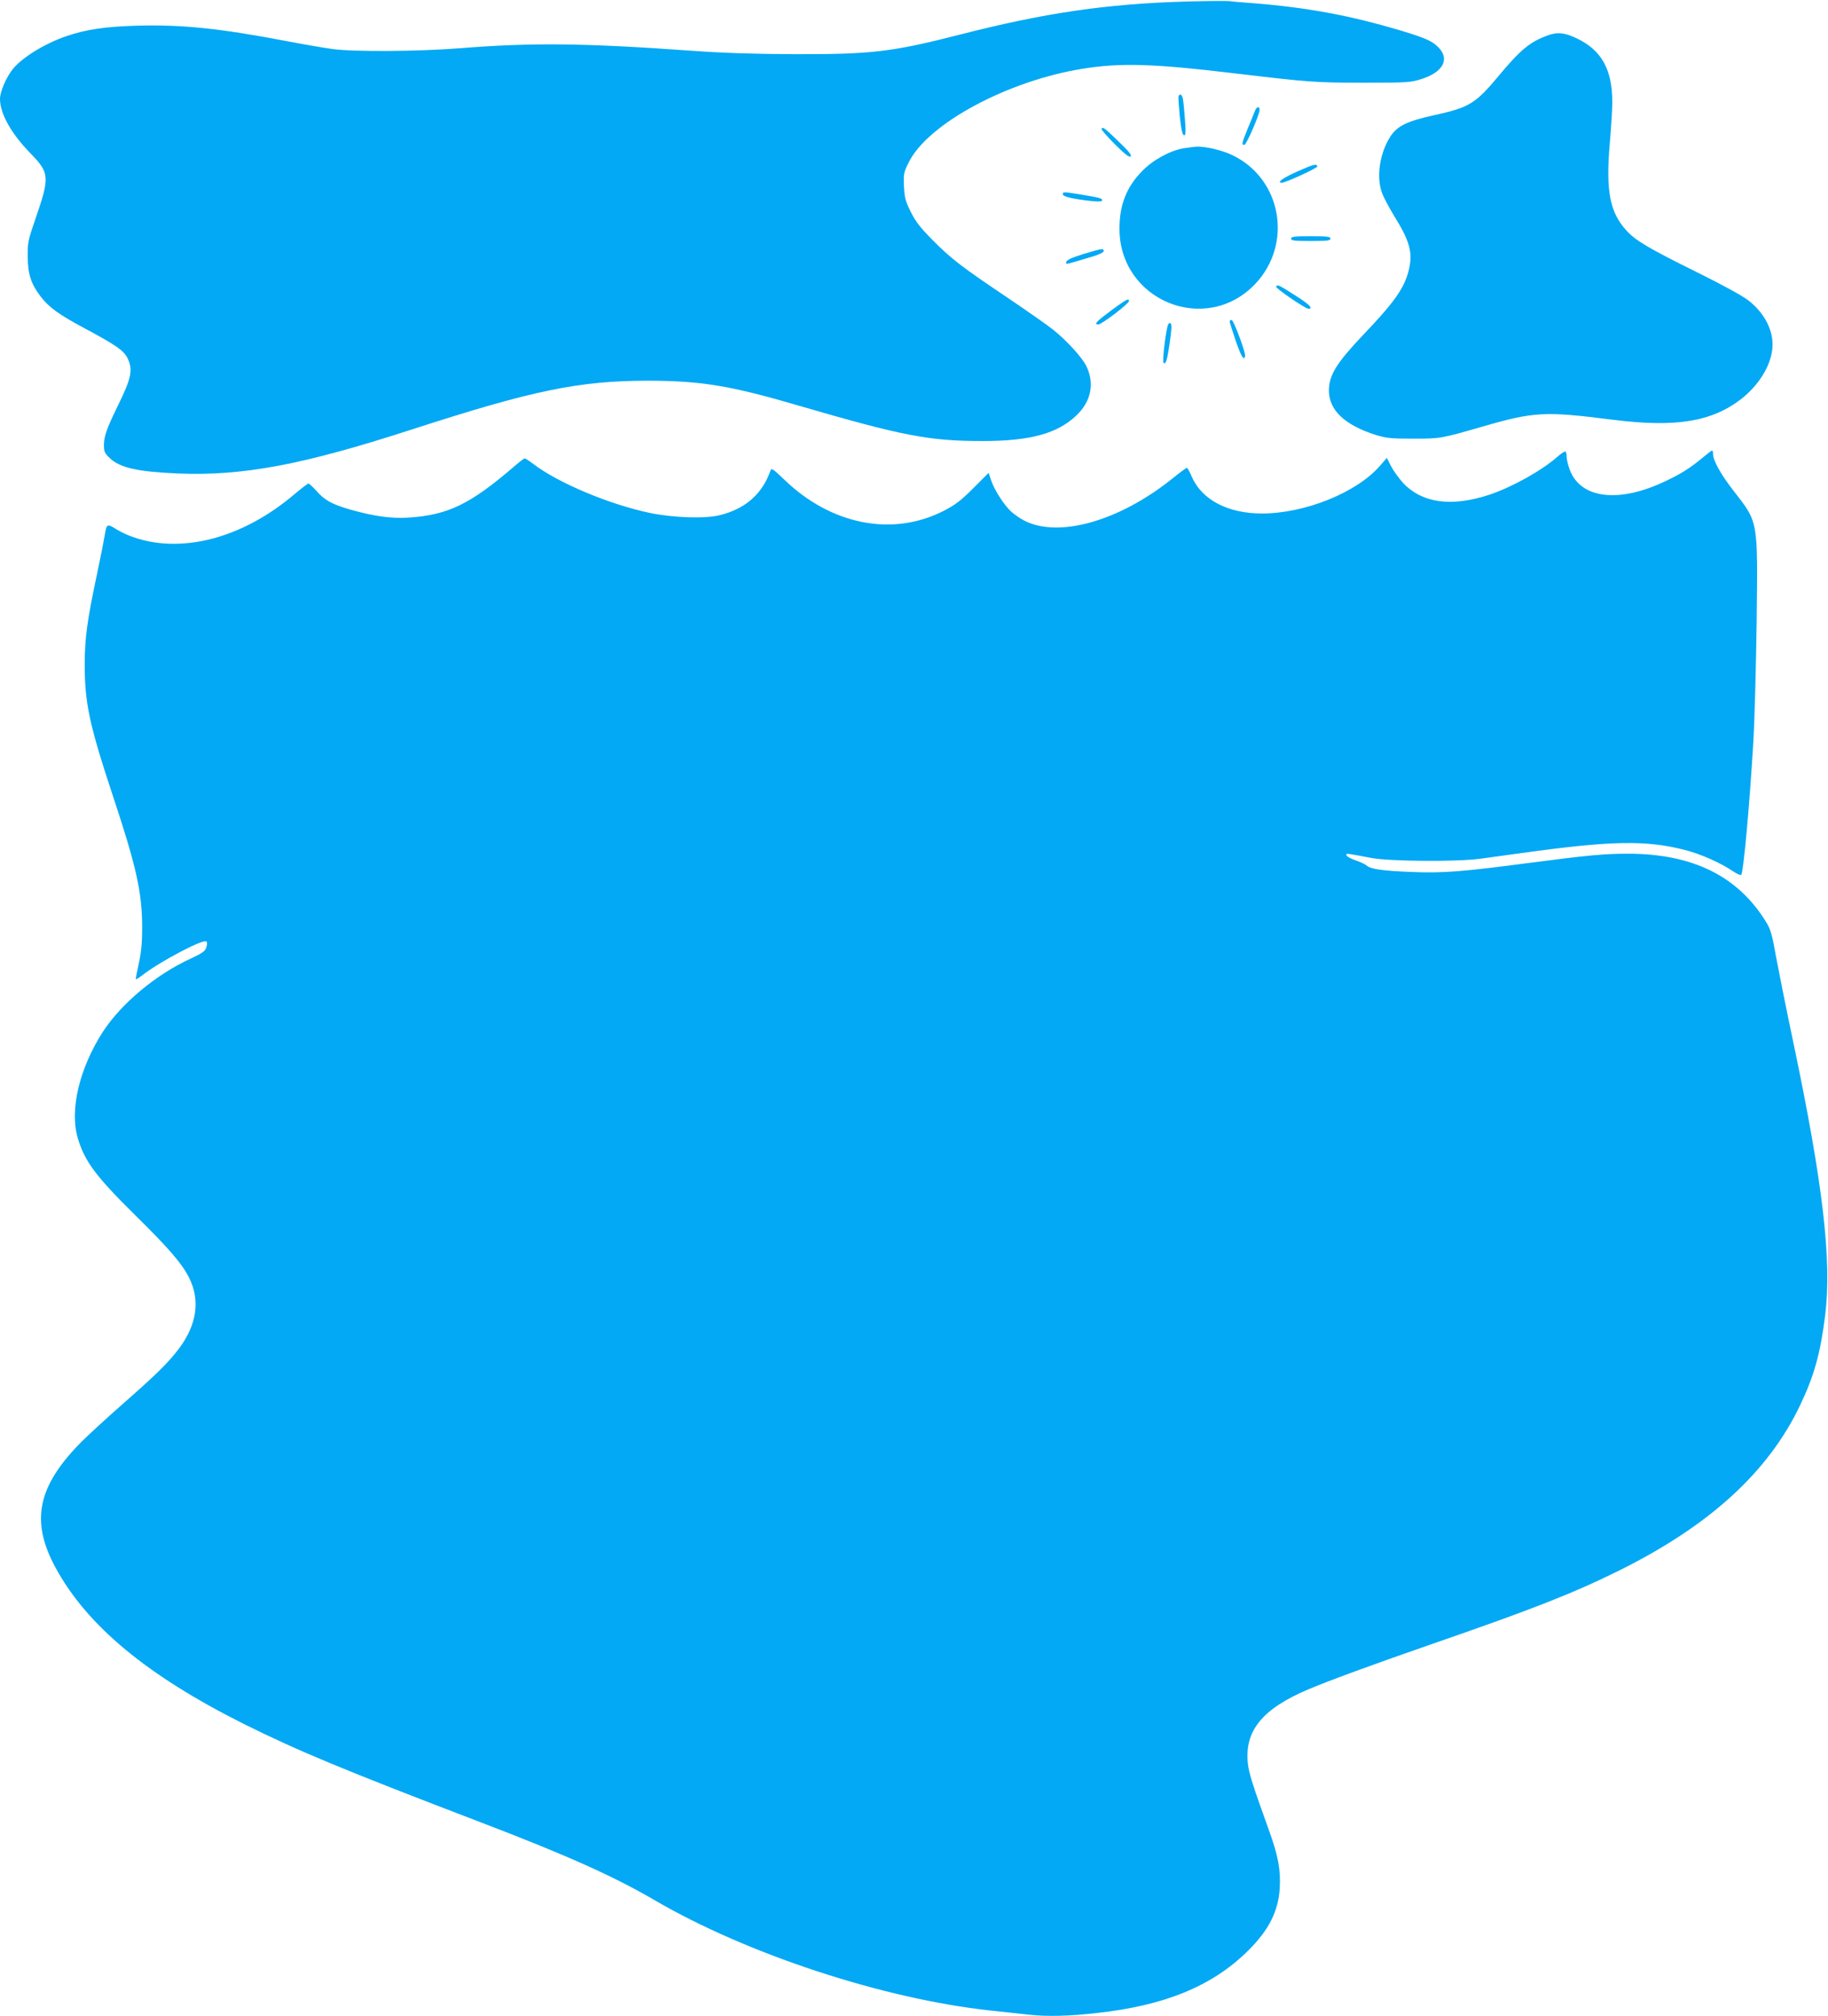 <?xml version="1.0" standalone="no"?>
<!DOCTYPE svg PUBLIC "-//W3C//DTD SVG 20010904//EN"
 "http://www.w3.org/TR/2001/REC-SVG-20010904/DTD/svg10.dtd">
<svg version="1.0" xmlns="http://www.w3.org/2000/svg"
 width="1161pt" height="1280pt" viewBox="0 0 1161 1280"
 preserveAspectRatio="xMidYMid meet">
<g transform="translate(0,1280) scale(0.1,-0.1)"
fill="#03a9f4" stroke="none">
<path d="M7525 12790 c-501 -15 -891 -72 -1430 -210 -429 -110 -560 -125
-1045 -124 -259 1 -451 7 -660 22 -685 49 -1013 52 -1465 16 -262 -21 -684
-24 -815 -5 -52 7 -185 30 -295 51 -419 80 -663 105 -943 97 -207 -6 -325 -24
-452 -67 -138 -48 -281 -136 -339 -209 -42 -53 -81 -143 -81 -189 0 -93 70
-218 192 -344 123 -126 125 -150 35 -412 -49 -142 -52 -156 -51 -246 1 -111
21 -172 81 -251 51 -68 118 -117 276 -201 202 -108 253 -143 277 -192 36 -75
25 -127 -66 -311 -67 -138 -84 -186 -84 -243 0 -39 5 -50 38 -81 64 -61 176
-86 432 -97 411 -17 792 55 1475 276 781 253 1071 313 1515 313 335 -1 519
-31 955 -159 659 -192 827 -224 1166 -224 301 0 474 47 595 162 94 89 117 203
64 313 -27 56 -126 164 -214 234 -34 27 -160 115 -281 197 -298 200 -363 250
-481 369 -81 82 -109 118 -140 181 -34 68 -39 89 -43 162 -3 78 -1 88 30 150
120 246 629 520 1108 596 236 38 449 32 956 -29 481 -57 517 -60 825 -60 279
0 299 1 367 23 131 41 179 118 118 191 -41 47 -80 66 -242 115 -327 98 -603
149 -948 176 -71 5 -139 11 -150 13 -11 2 -137 1 -280 -3z"/>
<path d="M9829 12575 c-114 -42 -172 -90 -316 -263 -142 -170 -184 -195 -403
-243 -170 -37 -234 -68 -277 -132 -70 -105 -94 -262 -55 -363 10 -28 45 -93
76 -144 102 -164 121 -237 92 -351 -29 -111 -92 -200 -290 -407 -167 -176
-215 -254 -216 -350 0 -126 100 -221 300 -284 66 -20 95 -23 235 -23 175 0
178 1 438 76 331 96 399 99 831 44 399 -50 627 -13 815 132 109 86 184 204
197 314 13 109 -42 224 -148 309 -36 29 -159 97 -325 179 -308 152 -394 203
-451 265 -108 117 -134 251 -108 556 9 101 16 219 16 261 0 208 -68 330 -225
405 -75 37 -125 42 -186 19z"/>
<path d="M7485 12188 c-2 -7 2 -64 8 -127 9 -81 16 -116 26 -119 12 -4 13 12
7 98 -4 57 -10 116 -13 132 -6 29 -21 37 -28 16z"/>
<path d="M7970 12095 c-5 -13 -25 -63 -45 -110 -38 -94 -41 -105 -22 -105 13
0 97 193 97 223 0 25 -19 21 -30 -8z"/>
<path d="M6996 11982 c-3 -4 35 -48 84 -97 65 -65 93 -86 101 -78 8 8 -13 34
-76 94 -92 89 -100 95 -109 81z"/>
<path d="M7520 11859 c-86 -14 -194 -72 -264 -143 -100 -101 -146 -215 -146
-367 -1 -456 545 -681 860 -354 244 255 171 671 -145 821 -66 31 -168 55 -225
53 -14 -1 -50 -5 -80 -10z"/>
<path d="M8241 11712 c-94 -42 -135 -72 -100 -72 25 0 229 94 226 104 -6 18
-22 14 -126 -32z"/>
<path d="M6750 11566 c0 -15 73 -31 188 -43 43 -4 62 -2 62 5 0 13 -10 16
-135 37 -110 18 -115 18 -115 1z"/>
<path d="M8200 11285 c0 -13 21 -15 125 -15 104 0 125 2 125 15 0 13 -21 15
-125 15 -104 0 -125 -2 -125 -15z"/>
<path d="M6880 11187 c-74 -23 -106 -38 -108 -50 -3 -15 0 -15 45 -2 26 8 81
24 121 36 43 13 72 27 72 35 0 19 -10 17 -130 -19z"/>
<path d="M8105 10980 c-6 -9 185 -140 205 -140 33 0 7 27 -83 84 -110 70 -113
71 -122 56z"/>
<path d="M7057 10829 c-95 -71 -112 -89 -81 -89 20 0 193 131 194 148 0 21
-12 14 -113 -59z"/>
<path d="M7810 10758 c1 -7 18 -62 38 -121 36 -103 53 -131 60 -97 4 22 -71
223 -85 228 -7 2 -13 -2 -13 -10z"/>
<path d="M7415 10728 c-17 -73 -33 -224 -25 -232 6 -6 13 0 18 15 10 25 32
176 32 216 0 29 -18 30 -25 1z"/>
<path d="M9895 9903 c-102 -90 -288 -194 -433 -243 -242 -80 -428 -55 -550 73
-27 30 -62 78 -77 107 l-27 53 -45 -52 c-148 -169 -476 -301 -748 -301 -217 0
-382 87 -446 234 -13 31 -27 56 -31 56 -4 0 -46 -31 -93 -69 -338 -271 -724
-379 -942 -265 -27 14 -63 40 -82 57 -46 43 -106 138 -126 197 l-16 48 -97
-97 c-80 -80 -113 -105 -188 -144 -326 -167 -718 -89 -1016 201 -67 64 -78 72
-84 56 -52 -150 -160 -245 -324 -285 -92 -23 -294 -16 -440 14 -259 54 -586
191 -745 313 -25 19 -49 34 -53 34 -4 0 -36 -25 -72 -56 -275 -236 -416 -304
-666 -320 -110 -7 -222 9 -370 51 -117 34 -161 59 -212 116 -24 27 -48 49 -53
49 -5 0 -44 -30 -87 -66 -336 -287 -737 -388 -1050 -265 -29 11 -70 32 -93 47
-48 30 -53 26 -64 -45 -4 -25 -26 -138 -50 -251 -61 -287 -77 -402 -77 -570 0
-245 31 -387 182 -842 146 -440 183 -605 183 -828 0 -92 -5 -151 -21 -224 -12
-55 -21 -101 -19 -103 2 -2 24 12 48 31 113 86 382 227 400 209 6 -6 5 -21 -1
-39 -8 -23 -26 -36 -95 -68 -224 -102 -444 -286 -562 -467 -149 -232 -212
-496 -159 -674 43 -148 116 -245 368 -493 209 -206 294 -304 338 -392 73 -144
51 -298 -62 -450 -68 -90 -142 -163 -348 -344 -107 -94 -229 -206 -271 -248
-282 -283 -327 -505 -166 -801 201 -369 581 -684 1196 -992 342 -170 627 -289
1506 -625 539 -206 842 -341 1105 -495 585 -341 1452 -626 2130 -699 80 -9
192 -21 250 -27 109 -12 252 -9 425 11 433 47 734 171 960 394 133 131 194
251 203 399 6 115 -9 201 -65 357 -113 314 -131 373 -138 438 -20 204 92 342
380 465 135 57 412 159 808 296 618 214 872 313 1162 456 581 287 956 628
1160 1058 88 186 127 326 157 567 43 348 -14 837 -202 1731 -44 208 -93 454
-110 545 -24 137 -35 175 -61 217 -179 294 -467 437 -880 437 -152 0 -257 -10
-639 -60 -412 -54 -536 -64 -730 -56 -186 7 -265 18 -290 41 -9 8 -41 23 -70
33 -30 10 -56 24 -58 32 -5 14 -5 14 158 -17 118 -22 540 -25 690 -5 52 7 174
24 270 37 562 78 782 82 1027 20 103 -26 232 -83 309 -136 25 -17 49 -27 53
-23 14 16 53 444 76 832 9 141 18 493 22 782 7 647 12 619 -149 827 -80 103
-128 190 -128 231 0 12 -3 22 -6 22 -3 0 -29 -20 -57 -43 -79 -66 -139 -105
-242 -153 -294 -140 -536 -110 -605 73 -11 30 -20 67 -20 83 0 16 -3 31 -7 33
-5 3 -26 -11 -48 -30z"/>
</g>
</svg>
